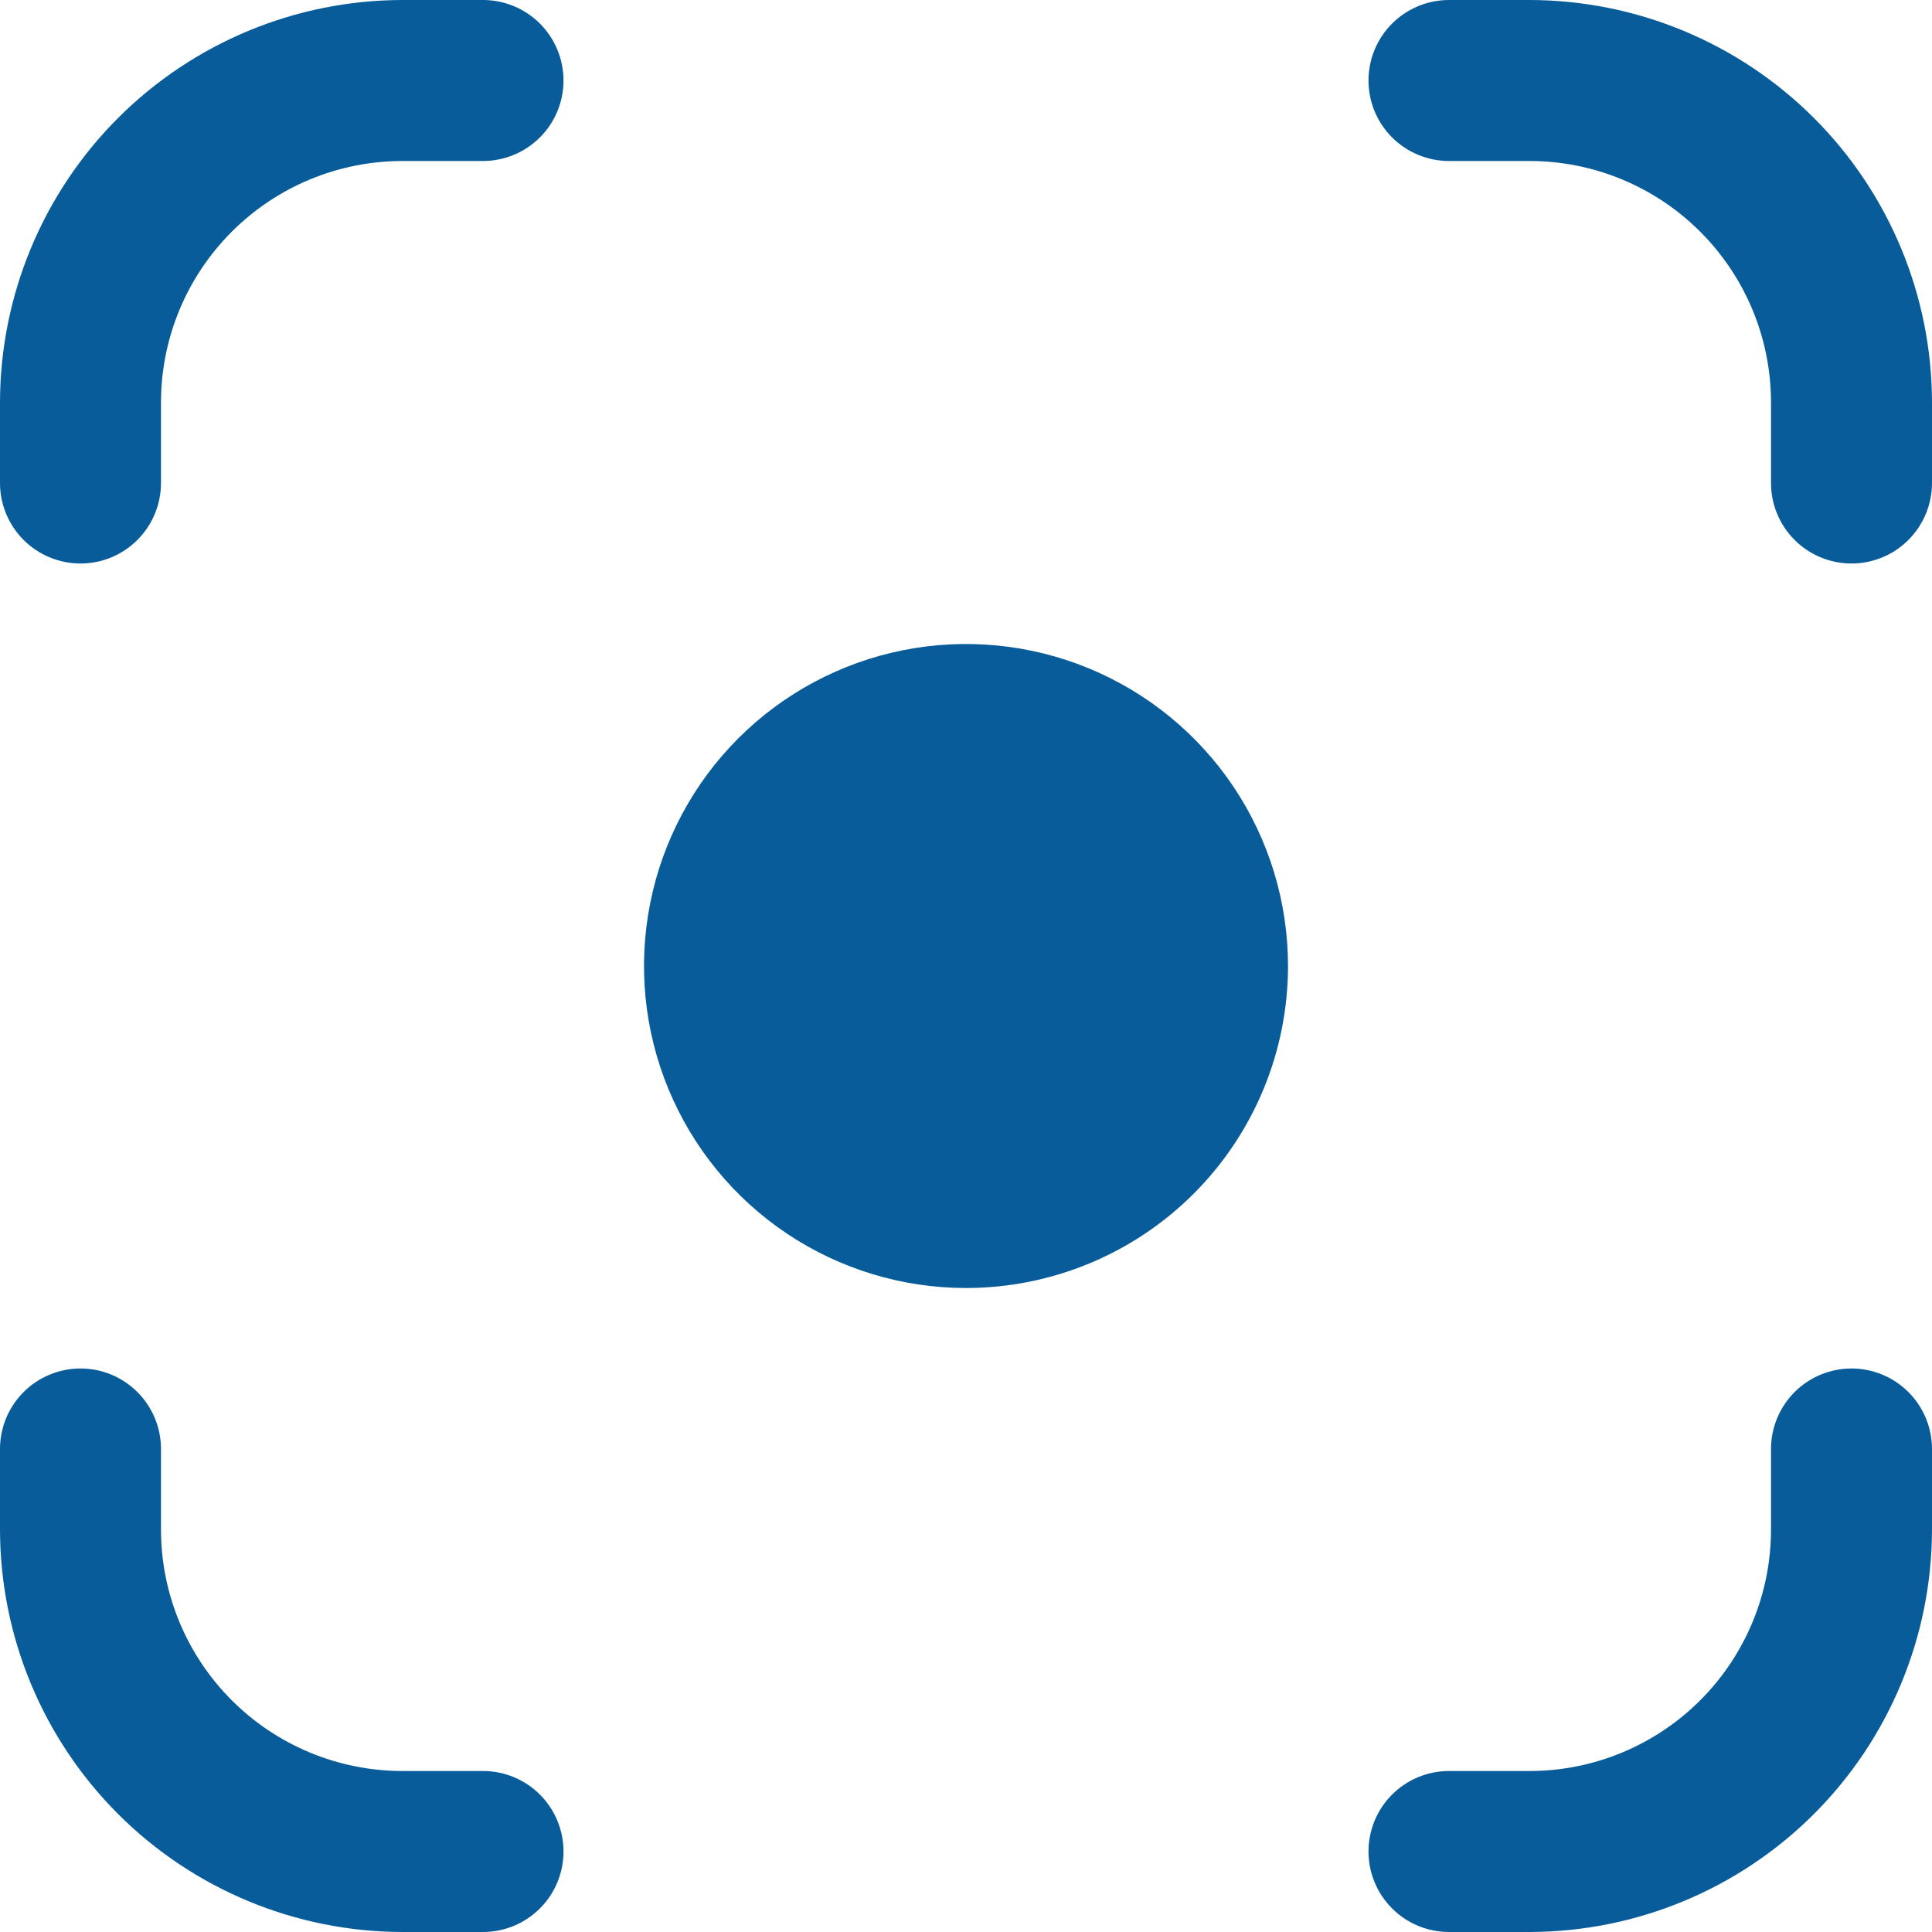 <?xml version="1.0" encoding="UTF-8"?> <svg xmlns="http://www.w3.org/2000/svg" width="100" height="100" viewBox="0 0 100 100" fill="none"> <path d="M79.167 100H75C73.895 100 72.835 99.561 72.054 98.78C71.272 97.998 70.833 96.938 70.833 95.833C70.833 94.728 71.272 93.668 72.054 92.887C72.835 92.106 73.895 91.667 75 91.667H79.167C82.482 91.667 85.661 90.35 88.005 88.005C90.35 85.661 91.667 82.482 91.667 79.167V75C91.667 73.895 92.106 72.835 92.887 72.054C93.668 71.272 94.728 70.833 95.833 70.833C96.938 70.833 97.998 71.272 98.78 72.054C99.561 72.835 100 73.895 100 75V79.167C99.993 84.69 97.796 89.985 93.891 93.891C89.985 97.796 84.69 99.993 79.167 100ZM100 25V20.833C99.993 15.31 97.796 10.015 93.891 6.109C89.985 2.204 84.69 0.007 79.167 0L75 0C73.895 0 72.835 0.439 72.054 1.22C71.272 2.002 70.833 3.062 70.833 4.167C70.833 5.272 71.272 6.332 72.054 7.113C72.835 7.894 73.895 8.333 75 8.333H79.167C82.482 8.333 85.661 9.65 88.005 11.995C90.35 14.339 91.667 17.518 91.667 20.833V25C91.667 26.105 92.106 27.165 92.887 27.946C93.668 28.728 94.728 29.167 95.833 29.167C96.938 29.167 97.998 28.728 98.78 27.946C99.561 27.165 100 26.105 100 25ZM29.167 95.833C29.167 94.728 28.728 93.668 27.946 92.887C27.165 92.106 26.105 91.667 25 91.667H20.833C17.518 91.667 14.339 90.35 11.995 88.005C9.65 85.661 8.333 82.482 8.333 79.167V75C8.333 73.895 7.894 72.835 7.113 72.054C6.332 71.272 5.272 70.833 4.167 70.833C3.062 70.833 2.002 71.272 1.22 72.054C0.439 72.835 0 73.895 0 75L0 79.167C0.007 84.69 2.204 89.985 6.109 93.891C10.015 97.796 15.31 99.993 20.833 100H25C26.105 100 27.165 99.561 27.946 98.78C28.728 97.998 29.167 96.938 29.167 95.833ZM8.333 25V20.833C8.333 17.518 9.65 14.339 11.995 11.995C14.339 9.65 17.518 8.333 20.833 8.333H25C26.105 8.333 27.165 7.894 27.946 7.113C28.728 6.332 29.167 5.272 29.167 4.167C29.167 3.062 28.728 2.002 27.946 1.22C27.165 0.439 26.105 0 25 0L20.833 0C15.31 0.007 10.015 2.204 6.109 6.109C2.204 10.015 0.007 15.31 0 20.833L0 25C0 26.105 0.439 27.165 1.22 27.946C2.002 28.728 3.062 29.167 4.167 29.167C5.272 29.167 6.332 28.728 7.113 27.946C7.894 27.165 8.333 26.105 8.333 25ZM66.667 50C66.667 46.704 65.689 43.481 63.858 40.74C62.026 38 59.423 35.864 56.378 34.602C53.333 33.34 49.981 33.011 46.748 33.654C43.516 34.297 40.546 35.884 38.215 38.215C35.884 40.546 34.297 43.516 33.654 46.748C33.011 49.981 33.34 53.333 34.602 56.378C35.864 59.423 38 62.026 40.74 63.858C43.481 65.689 46.704 66.667 50 66.667C54.42 66.667 58.66 64.911 61.785 61.785C64.911 58.66 66.667 54.42 66.667 50Z" fill="#085C9A"></path> </svg> 